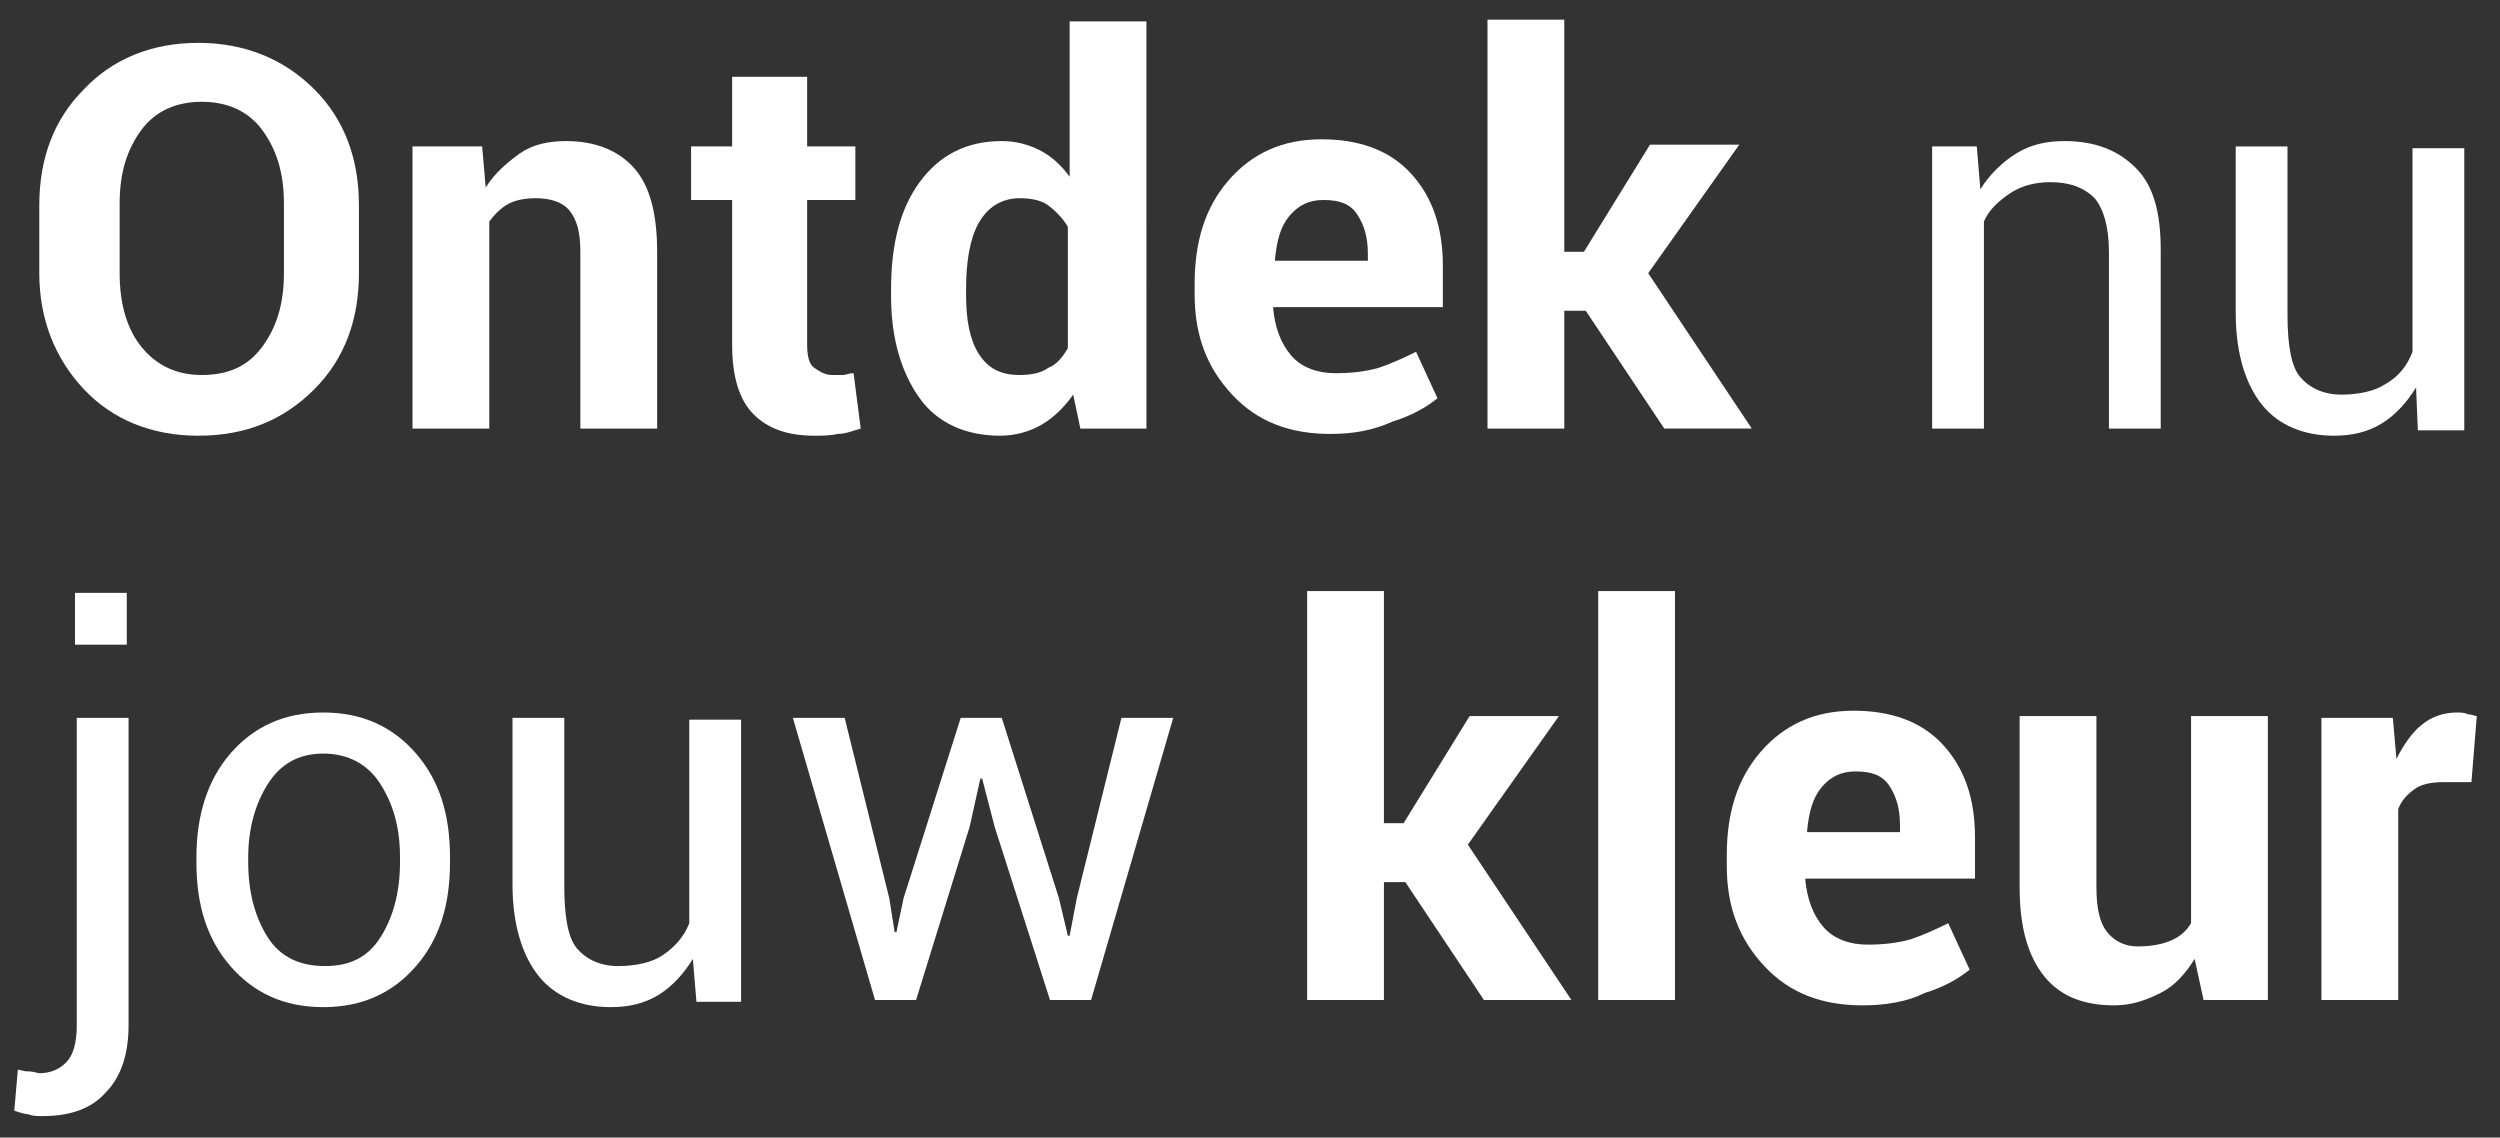<?xml version="1.0" encoding="utf-8"?>
<!-- Generator: Adobe Illustrator 25.0.1, SVG Export Plug-In . SVG Version: 6.00 Build 0)  -->
<svg version="1.1" id="Layer_1" xmlns="http://www.w3.org/2000/svg" xmlns:xlink="http://www.w3.org/1999/xlink" x="0px" y="0px"
	 viewBox="0 0 140 63.7" style="enable-background:new 0 0 140 63.7;" xml:space="preserve">
<rect x="0" y="0" width="140" height="63.7" fill="#333333" stroke="none"/>
<style type="text/css">
	.st0{enable-background:new    ;}
	.st1{fill:#FFFFFF;}
</style>
<desc>Created with Sketch.</desc>
<g id="Page-1">
	<g id="Artboard" transform="translate(-927, -917)">
		<g class="st0">
			<path class="st1" d="M947.1,932.3c0,2.6-0.8,4.8-2.5,6.5s-3.8,2.6-6.5,2.6c-2.6,0-4.8-0.9-6.4-2.6s-2.5-3.9-2.5-6.5v-3.8
				c0-2.6,0.8-4.8,2.5-6.5c1.6-1.7,3.8-2.6,6.4-2.6c2.6,0,4.8,0.9,6.5,2.6c1.7,1.7,2.5,3.9,2.5,6.5V932.3z M942.9,928.4
				c0-1.7-0.4-3-1.2-4.1s-2-1.6-3.4-1.6s-2.6,0.5-3.4,1.6s-1.2,2.4-1.2,4.1v3.9c0,1.7,0.4,3.1,1.2,4.1s1.9,1.6,3.4,1.6
				c1.5,0,2.6-0.5,3.4-1.6s1.2-2.4,1.2-4.1V928.4z"/>
			<path class="st1" d="M954,925.2l0.2,2.3c0.5-0.8,1.2-1.4,1.9-1.9s1.6-0.7,2.6-0.7c1.6,0,2.9,0.5,3.8,1.5s1.3,2.6,1.3,4.7v9.9
				h-4.3v-9.9c0-1.1-0.2-1.8-0.6-2.3s-1.1-0.7-1.9-0.7c-0.6,0-1.1,0.1-1.5,0.3c-0.4,0.2-0.8,0.6-1.1,1V941h-4.3v-15.8H954z"/>
			<path class="st1" d="M972.2,921.3v3.9h2.7v3h-2.7v8.1c0,0.6,0.1,1.1,0.4,1.3s0.6,0.4,1,0.4c0.2,0,0.4,0,0.6,0s0.3-0.1,0.6-0.1
				l0.4,3.1c-0.4,0.1-0.8,0.3-1.3,0.3c-0.4,0.1-0.9,0.1-1.3,0.1c-1.5,0-2.6-0.4-3.4-1.2s-1.2-2.1-1.2-3.9v-8.1h-2.3v-3h2.3v-3.9
				H972.2z"/>
			<path class="st1" d="M976.9,933.2c0-2.5,0.5-4.5,1.6-6s2.6-2.3,4.6-2.3c0.8,0,1.5,0.2,2.1,0.5s1.2,0.8,1.7,1.5v-8.7h4.3V941h-3.7
				l-0.4-1.9c-0.5,0.7-1.1,1.3-1.8,1.7s-1.5,0.6-2.3,0.6c-1.9,0-3.5-0.7-4.5-2.1s-1.6-3.3-1.6-5.7V933.2z M981.1,933.5
				c0,1.4,0.2,2.5,0.7,3.3s1.2,1.2,2.3,1.2c0.6,0,1.2-0.1,1.6-0.4c0.5-0.2,0.8-0.6,1.1-1.1v-6.8c-0.3-0.5-0.7-0.9-1.1-1.2
				s-1-0.4-1.6-0.4c-1,0-1.8,0.5-2.3,1.4c-0.5,0.9-0.7,2.2-0.7,3.7V933.5z"/>
			<path class="st1" d="M1001.5,941.3c-2.3,0-4.1-0.7-5.5-2.2s-2.1-3.3-2.1-5.6v-0.6c0-2.4,0.6-4.3,1.9-5.8s3-2.3,5.2-2.3
				c2.1,0,3.8,0.6,5,1.9s1.8,3,1.8,5.2v2.3h-9.5l0,0.1c0.1,1,0.4,1.9,1,2.6c0.6,0.7,1.5,1,2.5,1c0.9,0,1.7-0.1,2.4-0.3
				c0.6-0.2,1.3-0.5,2.1-0.9l1.2,2.6c-0.6,0.5-1.5,1-2.5,1.3C1003.9,941.1,1002.8,941.3,1001.5,941.3z M1001.1,928.2
				c-0.8,0-1.4,0.3-1.9,0.9s-0.7,1.4-0.8,2.4l0,0.1h5.2v-0.4c0-0.9-0.2-1.6-0.6-2.2C1002.6,928.4,1002,928.2,1001.1,928.2z"/>
			<path class="st1" d="M1015.8,934.4h-1.2v6.6h-4.3v-22.9h4.3v13h1.1l3.7-6h5l-5.1,7.2l5.8,8.7h-4.9L1015.8,934.4z"/>
		</g>
		<g class="st0">
			<path class="st1" d="M1037.7,925.2l0.2,2.4c0.5-0.8,1.2-1.5,2-2c0.8-0.5,1.7-0.7,2.7-0.7c1.7,0,3,0.5,4,1.5s1.4,2.5,1.4,4.6v10
				h-2.9v-9.9c0-1.4-0.3-2.4-0.8-3c-0.6-0.6-1.4-0.9-2.5-0.9c-0.8,0-1.6,0.2-2.2,0.6c-0.6,0.4-1.2,0.9-1.5,1.6v11.6h-2.9v-15.8
				H1037.7z"/>
			<path class="st1" d="M1062.3,938.7c-0.5,0.8-1.1,1.5-1.9,2s-1.7,0.7-2.7,0.7c-1.7,0-3.1-0.6-4-1.7s-1.5-2.8-1.5-5.2v-9.3h2.9v9.4
				c0,1.7,0.2,2.9,0.7,3.5s1.3,1,2.3,1c1,0,1.9-0.2,2.5-0.6c0.7-0.4,1.2-1,1.5-1.8v-11.4h2.9v15.8h-2.6L1062.3,938.7z"/>
		</g>
		<g class="st0">
			<path class="st1" d="M934.2,957.2v17.2c0,1.6-0.4,2.9-1.3,3.8c-0.8,0.9-2,1.3-3.5,1.3c-0.3,0-0.6,0-0.8-0.1
				c-0.2,0-0.5-0.1-0.8-0.2l0.2-2.3c0.1,0,0.3,0.1,0.6,0.1c0.3,0,0.5,0.1,0.6,0.1c0.6,0,1.1-0.2,1.5-0.6s0.6-1.1,0.6-2.1v-17.2
				H934.2z M934.1,953.1h-2.9v-2.9h2.9V953.1z"/>
			<path class="st1" d="M938,965c0-2.3,0.6-4.3,1.9-5.8c1.3-1.5,3-2.3,5.2-2.3c2.2,0,3.9,0.8,5.2,2.3s1.9,3.4,1.9,5.8v0.3
				c0,2.4-0.6,4.3-1.9,5.8s-3,2.3-5.2,2.3s-3.9-0.8-5.2-2.3c-1.3-1.5-1.9-3.4-1.9-5.8V965z M940.9,965.3c0,1.7,0.4,3.1,1.1,4.2
				c0.7,1.1,1.8,1.6,3.2,1.6c1.4,0,2.4-0.5,3.1-1.6c0.7-1.1,1.1-2.5,1.1-4.2V965c0-1.7-0.4-3-1.1-4.1s-1.8-1.7-3.2-1.7
				c-1.4,0-2.4,0.6-3.1,1.7s-1.1,2.5-1.1,4.1V965.3z"/>
			<path class="st1" d="M965.8,970.7c-0.5,0.8-1.1,1.5-1.9,2s-1.7,0.7-2.7,0.7c-1.7,0-3.1-0.6-4-1.7s-1.5-2.8-1.5-5.2v-9.3h2.9v9.4
				c0,1.7,0.2,2.9,0.7,3.5s1.3,1,2.3,1c1,0,1.9-0.2,2.5-0.6s1.2-1,1.5-1.8v-11.4h2.9v15.8H966L965.8,970.7z"/>
			<path class="st1" d="M976.8,967.3l0.3,1.9h0.1l0.4-1.9l3.2-10.1h2.3l3.2,10.1l0.5,2.1h0.1l0.4-2.1l2.5-10.1h2.9l-4.6,15.8h-2.3
				l-3.1-9.7l-0.7-2.7l-0.1,0l-0.6,2.7l-3,9.7h-2.3l-4.6-15.8h2.9L976.8,967.3z"/>
		</g>
		<g class="st0">
			<path class="st1" d="M1005.7,966.4h-1.2v6.6h-4.3v-22.9h4.3v13h1.1l3.7-6h5l-5.1,7.2l5.8,8.7h-4.9L1005.7,966.4z"/>
			<path class="st1" d="M1020.8,973h-4.3v-22.9h4.3V973z"/>
			<path class="st1" d="M1031.3,973.3c-2.3,0-4.1-0.7-5.5-2.2s-2.1-3.3-2.1-5.6v-0.6c0-2.4,0.6-4.3,1.9-5.8c1.3-1.5,3-2.3,5.2-2.3
				c2.1,0,3.8,0.6,5,1.9s1.8,3,1.8,5.2v2.3h-9.5l0,0.1c0.1,1,0.4,1.9,1,2.6c0.6,0.7,1.5,1,2.5,1c0.9,0,1.7-0.1,2.4-0.3
				c0.6-0.2,1.3-0.5,2.1-0.9l1.2,2.6c-0.6,0.5-1.5,1-2.5,1.3C1033.8,973.1,1032.6,973.3,1031.3,973.3z M1030.9,960.2
				c-0.8,0-1.4,0.3-1.9,0.9s-0.7,1.4-0.8,2.4l0,0.1h5.2v-0.4c0-0.9-0.2-1.6-0.6-2.2C1032.4,960.4,1031.8,960.2,1030.9,960.2z"/>
			<path class="st1" d="M1049.9,970.7c-0.5,0.8-1.1,1.5-1.9,1.9s-1.6,0.7-2.6,0.7c-1.7,0-3-0.5-3.9-1.6c-0.9-1.1-1.4-2.7-1.4-5v-9.6
				h4.3v9.6c0,1.2,0.2,2,0.6,2.5s1,0.8,1.7,0.8c0.7,0,1.3-0.1,1.8-0.3c0.5-0.2,0.9-0.5,1.2-1v-11.6h4.3V973h-3.6L1049.9,970.7z"/>
			<path class="st1" d="M1065.4,960.8l-1.6,0c-0.6,0-1.2,0.1-1.6,0.4s-0.7,0.6-0.9,1.1V973h-4.3v-15.8h4l0.2,2.3
				c0.4-0.8,0.9-1.5,1.4-1.9c0.6-0.5,1.3-0.7,2-0.7c0.2,0,0.4,0,0.6,0.1c0.2,0,0.4,0.1,0.5,0.1L1065.4,960.8z"/>
		</g>
	</g>
</g>
</svg>
